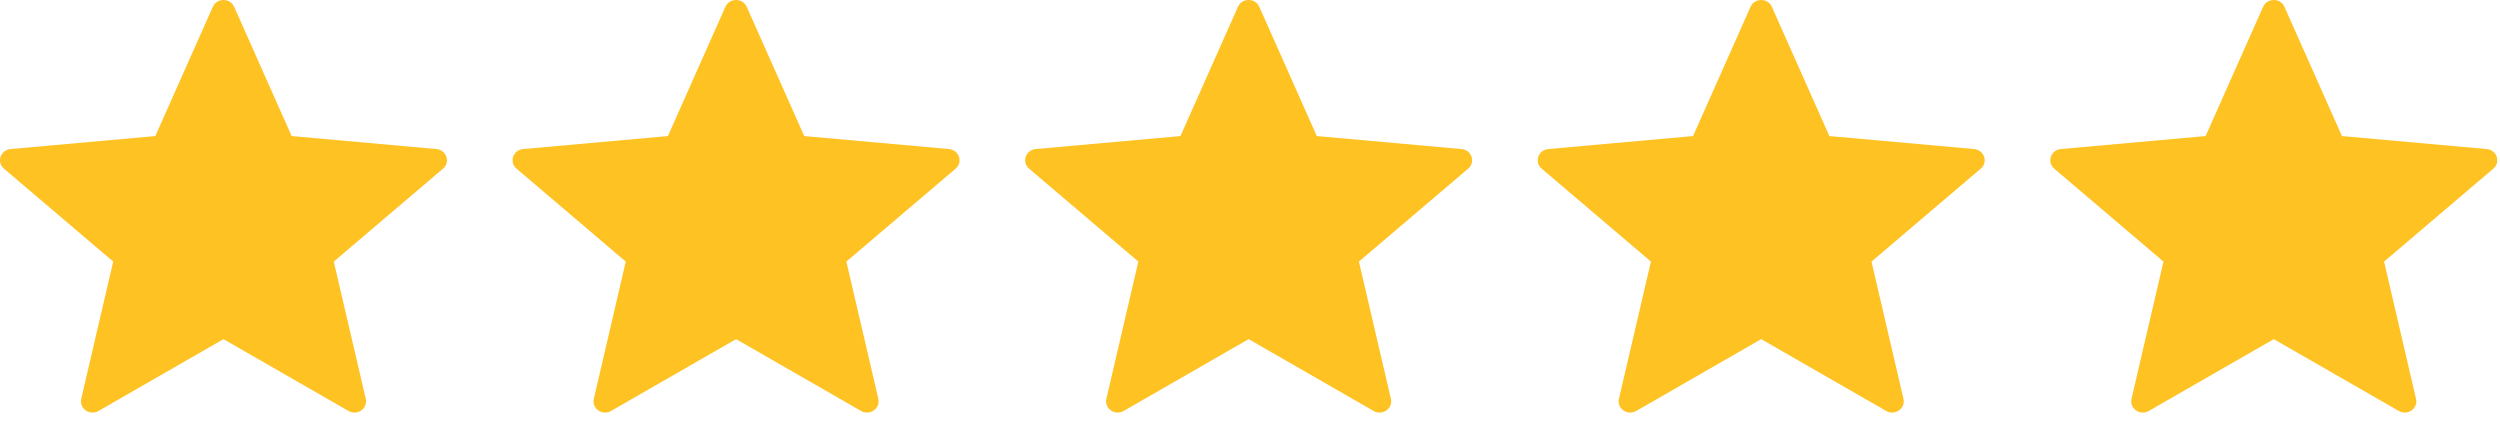 <svg xmlns="http://www.w3.org/2000/svg" width="92" height="16" viewBox="0 0 92 16" fill="none"><path d="M16.061 5.485L10.733 5.007L8.617 0.25C8.468 -0.083 7.981 -0.083 7.832 0.25L5.716 5.007L0.388 5.485C0.015 5.519 -0.136 5.968 0.146 6.207L4.166 9.626L2.989 14.678C2.907 15.032 3.302 15.31 3.624 15.124L8.224 12.48L12.825 15.124C13.147 15.31 13.542 15.032 13.46 14.678L12.283 9.626L16.303 6.207C16.585 5.968 16.434 5.519 16.061 5.485Z" fill="#FFC223"></path><path d="M34.924 5.485L29.596 5.007L27.479 0.25C27.331 -0.083 26.843 -0.083 26.695 0.25L24.579 5.007L19.251 5.485C18.878 5.519 18.727 5.968 19.009 6.207L23.028 9.626L21.852 14.678C21.77 15.032 22.164 15.31 22.486 15.124L27.087 12.48L31.688 15.124C32.01 15.31 32.405 15.032 32.323 14.678L31.146 9.626L35.166 6.207C35.447 5.968 35.297 5.519 34.924 5.485Z" fill="#FFC223"></path><path d="M53.786 5.485L48.458 5.007L46.342 0.25C46.194 -0.083 45.706 -0.083 45.557 0.25L43.441 5.007L38.113 5.485C37.74 5.519 37.589 5.968 37.871 6.207L41.891 9.626L40.714 14.678C40.632 15.032 41.027 15.31 41.349 15.124L45.95 12.48L50.55 15.124C50.873 15.31 51.267 15.032 51.185 14.678L50.008 9.626L54.028 6.207C54.31 5.968 54.159 5.519 53.786 5.485Z" fill="#FFC223"></path><path d="M72.649 5.485L67.321 5.007L65.204 0.25C65.056 -0.083 64.568 -0.083 64.42 0.25L62.304 5.007L56.976 5.485C56.603 5.519 56.452 5.968 56.734 6.207L60.754 9.626L59.577 14.678C59.495 15.032 59.889 15.31 60.212 15.124L64.812 12.48L69.413 15.124C69.735 15.31 70.13 15.032 70.048 14.678L68.871 9.626L72.891 6.207C73.173 5.968 73.022 5.519 72.649 5.485Z" fill="#FFC223"></path><path d="M91.511 5.485L86.184 5.007L84.067 0.25C83.919 -0.083 83.431 -0.083 83.283 0.25L81.167 5.007L75.839 5.485C75.466 5.519 75.315 5.968 75.596 6.207L79.616 9.626L78.44 14.678C78.358 15.032 78.752 15.31 79.074 15.124L83.675 12.48L88.276 15.124C88.598 15.31 88.993 15.032 88.91 14.678L87.734 9.626L91.754 6.207C92.035 5.968 91.885 5.519 91.511 5.485Z" fill="#FFC223"></path></svg>